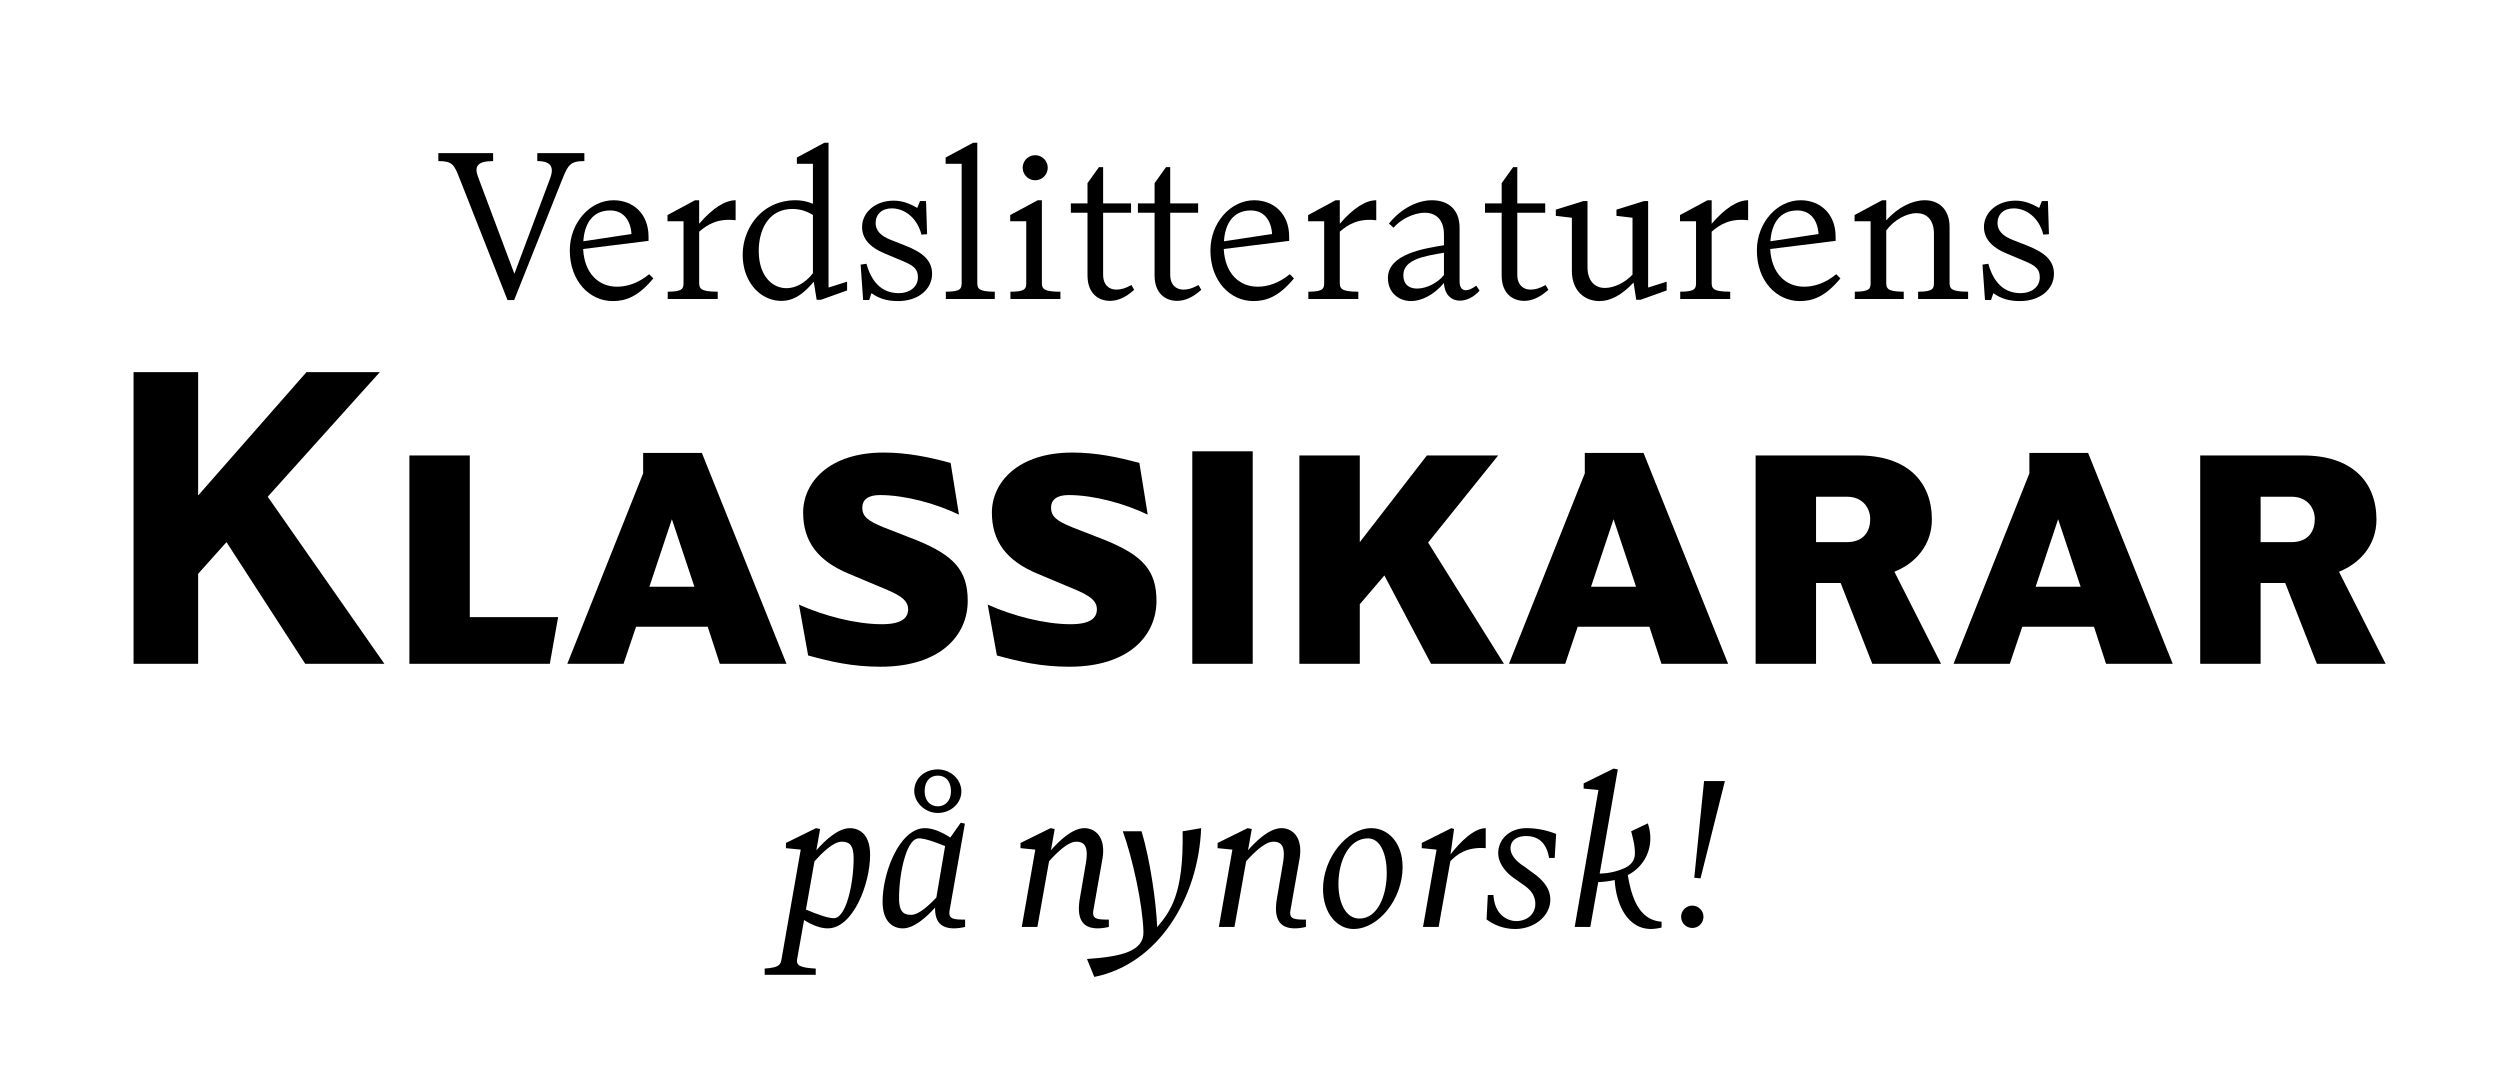 <svg viewBox="0 0 1440 618.773" height="618.773" width="1440" xmlns="http://www.w3.org/2000/svg">
  <g>
    <path d="M336.6,88.222v4.561c-7.92,0-9.36,2.039-12.72,10.439l-27.719,69.6h-3.84L264.6,102.5c-3-7.68-4.081-9.719-12.12-9.719V88.222h31.558v4.561c-9.359,0-10.919,3.24-8.639,9.239L296.281,157.7l20.639-55.077c2.16-5.881.96-9.84-7.44-9.84V88.222Z"></path>
    <path d="M376.322,160.34c-8.76,10.679-16.079,13.08-23.4,13.08-13.319,0-24.719-11.52-24.719-29.16,0-15.959,11.64-28.918,25.2-28.918,11.039,0,20.159,7.56,20.159,21v2.4l-37.678,4.68c.72,14.04,8.88,21.719,19.559,21.719,5.76,0,12.24-2.041,18.479-7.2ZM336,138.98l27.719-4.2c-.48-7.8-4.56-13.56-12.24-13.56C340.924,121.221,336.6,129.381,336,138.98Z"></path>
    <path d="M423.722,115.342v11.519c-10.079-1.2-16.079,2.28-21,6.6V162.38c0,3.6.24,5.639,10.68,5.639v4.2H384.6v-4.2c9.12,0,9.12-2.039,9.12-5.639V127.461h-9.24v-3.6l15.839-8.519h2.4V128.9C410.523,119.781,417.723,115.342,423.722,115.342Z"></path>
    <path d="M487.921,162.259V167.3L472.8,172.7h-2.4l-1.68-10.44c-5.879,6.96-11.4,11.041-18.6,11.041-12.479,0-22.439-11.281-22.319-26.879.12-14.64,10.679-31.079,30.6-31.079a26.478,26.478,0,0,1,9.839,2.04V94.342H459v-3.6l15.839-8.52h2.4v83.4Zm-19.679-4.919V123.861a21.512,21.512,0,0,0-11.759-3.479c-14.04,0-19.44,12.239-19.44,24.119,0,14.159,7.561,21.479,15.96,21.479C458.163,165.98,463.8,163.1,468.242,157.34Z"></path>
    <path d="M501.964,168.859l-1.32,3.961h-3.48l-1.44-20.4,3.36-.48c3.84,13.8,11.759,16.919,18.719,16.919,5.88,0,10.92-3.359,10.92-9.119,0-4.68-2.28-6.72-9-9.48L510,146.18c-9.719-3.96-13.439-9.239-13.439-15.479,0-8.159,7.44-15.119,18.119-15.119,4.44,0,8.52,1.2,13.68,4.2l1.56-3.959H533.4L534,134.9l-3.239.239c-2.64-10.318-10.32-15.119-17.04-15.119-5.76,0-9.359,3.361-9.359,8.52,0,4.32,3.119,7.44,8.639,9.6l8.28,3.241c10.079,3.96,15.6,8.519,15.6,16.319,0,9-8.039,15.72-19.559,15.72C510.963,173.42,506.284,171.979,501.964,168.859Z"></path>
    <path d="M544.8,168.019c9.12,0,9.12-2.039,9.12-5.639V94.342h-9.24v-3.6l15.839-8.52h2.4V162.38c0,3.6.24,5.639,10.08,5.639v4.2H544.8Z"></path>
    <path d="M582,168.019c9.12,0,9.12-2.039,9.12-5.639V127.461h-9.24v-3.6l15.84-8.519h2.4V162.38c0,3.6.239,5.639,10.679,5.639v4.2H582Zm7.08-71.4a7.2,7.2,0,1,1,7.2,7.2A7.221,7.221,0,0,1,589.083,96.623Z"></path>
    <path d="M653.282,166.939c-4.92,4.441-9.48,6.361-13.92,6.361-6.6,0-12.959-4.2-12.959-14.64V122.542h-9.6v-5.4h9.6V105.5l6.6-9.24h2.4v20.88h16.08v5.4H635.4v35.637c0,6.121,3.6,8.641,7.56,8.641,2.88,0,5.16-.721,8.76-2.641Z"></path>
    <path d="M691.921,166.939C687,171.38,682.441,173.3,678,173.3c-6.6,0-12.959-4.2-12.959-14.64V122.542h-9.6v-5.4h9.6V105.5l6.6-9.24h2.4v20.88h16.08v5.4h-16.08v35.637c0,6.121,3.6,8.641,7.561,8.641,2.879,0,5.159-.721,8.759-2.641Z"></path>
    <path d="M745.32,160.34c-8.76,10.679-16.08,13.08-23.4,13.08-13.32,0-24.719-11.52-24.719-29.16,0-15.959,11.639-28.918,25.2-28.918,11.04,0,20.16,7.56,20.16,21v2.4l-37.679,4.68c.721,14.04,8.88,21.719,19.559,21.719,5.76,0,12.24-2.041,18.48-7.2ZM705,138.98l27.719-4.2c-.48-7.8-4.56-13.56-12.24-13.56C709.921,121.221,705.6,129.381,705,138.98Z"></path>
    <path d="M792.72,115.342v11.519c-10.079-1.2-16.079,2.28-21,6.6V162.38c0,3.6.24,5.639,10.68,5.639v4.2H753.6v-4.2c9.12,0,9.12-2.039,9.12-5.639V127.461h-9.24v-3.6l15.839-8.519h2.4V128.9C779.521,119.781,786.721,115.342,792.72,115.342Z"></path>
    <path d="M852.239,167.42c-3.48,3.839-7.559,5.759-11.4,5.759-4.56,0-8.76-3.12-9.12-10.2-5.64,6.84-13.079,10.44-18.839,10.44-7.08,0-13.44-4.68-13.44-13.321,0-13.919,21.24-17.039,32.279-18.839v-6c0-9.24-5.04-12.719-11.039-12.719-6.48,0-14.16,3.96-18,8.639l-2.64-2.4c7.08-8.879,16.68-13.439,24.719-13.439,9.24,0,15.96,5.16,15.96,15.839v30.838c0,3.6,1.44,5.16,3.6,5.16,1.56,0,3.361-.719,6-2.639Zm-20.519-9V145.581c-11.159,1.92-23.4,3.72-23.4,12.959,0,5.28,3.24,7.679,7.92,7.679C821.88,166.219,828.36,162.74,831.72,158.42Z"></path>
    <path d="M891.839,166.939c-4.92,4.441-9.48,6.361-13.92,6.361-6.6,0-12.959-4.2-12.959-14.64V122.542h-9.6v-5.4h9.6V105.5l6.6-9.24h2.4v20.88h16.08v5.4h-16.08v35.637c0,6.121,3.6,8.641,7.561,8.641,2.879,0,5.159-.721,8.759-2.641Z"></path>
    <path d="M960,162.259V167.3l-15.12,5.4h-2.4l-1.561-9.959c-6.839,7.319-13.439,10.68-19.559,10.68-8.879,0-15.959-6.12-15.959-17.4v-30.6l-9.24-1.08v-3.6l15.84-4.92h2.4V153.86c0,8.159,4.44,12,9.96,12,5.28,0,11.64-3,15.959-7.68V125.422l-9.239-1.08v-3.6l15.839-4.92h2.4v49.8Z"></path>
    <path d="M1006.917,115.342v11.519c-10.08-1.2-16.079,2.28-21,6.6V162.38c0,3.6.24,5.639,10.68,5.639v4.2H967.8v-4.2c9.119,0,9.119-2.039,9.119-5.639V127.461h-9.239v-3.6l15.839-8.519h2.4V128.9C993.718,119.781,1000.917,115.342,1006.917,115.342Z"></path>
    <path d="M1060.076,160.34c-8.76,10.679-16.079,13.08-23.4,13.08-13.32,0-24.719-11.52-24.719-29.16,0-15.959,11.64-28.918,25.2-28.918,11.039,0,20.159,7.56,20.159,21v2.4l-37.678,4.68c.719,14.04,8.88,21.719,19.559,21.719,5.76,0,12.24-2.041,18.479-7.2Zm-40.318-21.36,27.719-4.2c-.48-7.8-4.56-13.56-12.24-13.56C1024.678,121.221,1020.357,129.381,1019.758,138.98Z"></path>
    <path d="M1133.636,168.019v4.2h-28.8v-4.2c9.12,0,9.12-2.039,9.12-5.639v-27.6c0-8.52-4.44-12-9.96-12-6,0-13.2,4.08-17.519,9.96V162.38c0,3.6.24,5.639,10.079,5.639v4.2h-28.2v-4.2c9.12,0,9.12-2.039,9.12-5.639V127.461h-9.24v-3.6l15.84-8.519h2.4v11.639c6.839-7.8,15.239-11.639,22.2-11.639,8.039,0,14.279,5.16,14.279,15.359V162.38C1122.956,165.98,1123.2,168.019,1133.636,168.019Z"></path>
    <path d="M1148.158,168.859l-1.32,3.961h-3.48l-1.44-20.4,3.36-.48c3.84,13.8,11.759,16.919,18.719,16.919,5.88,0,10.919-3.359,10.919-9.119,0-4.68-2.279-6.72-9-9.48l-9.72-4.08c-9.719-3.96-13.439-9.239-13.439-15.479,0-8.159,7.439-15.119,18.119-15.119,4.44,0,8.519,1.2,13.68,4.2l1.559-3.959h3.48l.6,19.079-3.239.239c-2.641-10.318-10.32-15.119-17.04-15.119-5.76,0-9.359,3.361-9.359,8.52,0,4.32,3.119,7.44,8.639,9.6l8.28,3.241c10.08,3.96,15.6,8.519,15.6,16.319,0,9-8.039,15.72-19.559,15.72C1157.157,173.42,1152.478,171.979,1148.158,168.859Z"></path>
  </g>
  <g>
    <path d="M501.18,492.379c0,17.039-9.959,42.358-24.359,42.358-3.96,0-8.52-1.561-13.679-4.8l-4.08,23.039c-.24,2.76,1.08,4.44,10.8,4.92v3.6h-29.4v-3.6c9.12-.6,9.24-2.64,9.84-6.24l10.92-62.277-8.52-.84v-3l17.279-8.52,2.4.48-2.16,12.24c5.52-6.24,12.72-12.72,19.32-12.72C494.94,477.019,501.18,480.5,501.18,492.379Zm-9.48,2.04c0-8.04-2.76-9.6-6.959-9.6-4.8,0-11.4,6.6-15.6,11.279l-4.92,27.839c7.8,3.24,12.839,4.92,16.079,4.92C487.5,528.857,491.7,508.578,491.7,494.419Z"></path>
    <path d="M555.9,529.7v4.2a28.01,28.01,0,0,1-6.239.84c-5.88,0-11.28-2.16-11.04-12-5.4,6-12.359,12-18.6,12-5.4,0-11.64-3.48-11.64-15.359,0-17.039,9.96-42.359,24.359-42.359,4.2,0,9,1.8,14.64,5.4l6-8.52,2.4.481-8.759,49.677C546.181,529.1,548.221,529.7,555.9,529.7Zm-16.559-12.72,5.04-29.638c-7.2-2.88-12-4.44-15.119-4.44-7.2,0-11.4,20.279-11.4,34.439,0,8.04,2.76,9.6,6.96,9.6C529.262,526.937,535.142,521.418,539.341,516.977ZM526.622,455.66c0-7.319,6-12.48,13.559-12.48,7.32,0,13.56,5.64,13.56,12.72,0,6.72-6,12.359-13.56,12.359S526.622,462.02,526.622,455.66Zm6,.12c0,5.52,3.359,8.64,7.559,8.64s7.56-3.12,7.56-8.64c0-6.12-3.36-9-7.56-9S532.622,449.66,532.622,455.78Z"></path>
    <path d="M638.7,529.7v4.2a28.028,28.028,0,0,1-6.24.84c-6.84,0-12.959-3-10.439-17.4l3.359-19.68c1.8-10.2-.72-12.839-5.52-12.839s-11.4,6.6-15.6,11.279l-6.72,37.8h-9l7.8-44.518-8.519-.84v-3l17.279-8.52,2.4.48-2.16,12.24c5.52-6.24,12.72-12.72,19.319-12.72,5.76,0,12.6,4.68,10.32,17.879l-5.16,29.159C628.978,529.1,631.018,529.7,638.7,529.7Z"></path>
    <path d="M626.1,552.376c19.559-1.32,33-4.32,32.519-15.839-.48-15.84-6.24-42.118-11.88-57.718h10.8c5.039,16.8,8.4,40.918,9,55.2,7.56-9,15.359-18.96,14.64-55.2l10.679-1.8C690.3,517.338,667.14,555.376,630.3,562.7Z"></path>
    <path d="M752.218,529.7v4.2a28.028,28.028,0,0,1-6.24.84c-6.84,0-12.959-3-10.44-17.4l3.36-19.68c1.8-10.2-.72-12.839-5.52-12.839s-11.4,6.6-15.6,11.279l-6.719,37.8h-9l7.8-44.518-8.519-.84v-3l17.279-8.52,2.4.48-2.16,12.24c5.52-6.24,12.72-12.72,19.319-12.72,5.76,0,12.6,4.68,10.32,17.879l-5.16,29.159C742.5,529.1,744.538,529.7,752.218,529.7Z"></path>
    <path d="M762.06,512.057c0-18,13.919-35.038,27.838-35.038,9.36,0,18,8.04,18,22.44,0,18.358-13.8,35.637-28.318,35.637C770.339,535.1,762.06,526.217,762.06,512.057Zm36.718-9.239c0-10.439-3.48-19.919-10.8-19.919-11.16,0-17.04,13.2-17.04,26.278,0,10.441,3.96,19.92,12.12,19.92C793.5,529.1,798.778,515.9,798.778,502.818Z"></path>
    <path d="M855.778,477.019v11.52c-10.92-.84-16.679,3.6-20.4,7.559l-6.72,37.8h-9l7.8-44.518-8.52-.84v-3l17.04-8.52,1.56.48-2.04,14.639C840.778,485.3,848.818,477.019,855.778,477.019Z"></path>
    <path d="M856.26,529.577l.72-14.039h3.24c.84,12.959,9.719,15,13.08,15,6.239,0,11.039-3.96,11.039-9.84,0-3.84-1.56-7.319-6.48-10.8l-5.639-3.96c-5.88-4.08-9.24-9.479-9.24-14.519,0-7.68,6.12-14.4,16.439-14.4a45.742,45.742,0,0,1,16.92,3.36l-.84,13.8h-3.24c-1.56-9.359-6.84-12.6-13.2-12.6-5.52,0-9,2.639-9,7.08,0,3.239,2.52,7.079,7.919,10.439l5.4,3.96c7.08,5.159,9.6,10.079,9.6,15.119,0,9.48-9.24,16.919-20.279,16.919A27.383,27.383,0,0,1,856.26,529.577Z"></path>
    <path d="M957.058,530.9v3.36a27.787,27.787,0,0,1-6,.839c-13.68,0-20.16-14.159-21-28.2a55.191,55.191,0,0,1-9.48,1.2l-4.559,25.8h-9L920.7,455.06l-8.519-.84v-3l17.279-8.519,2.4.479-10.439,60a36.6,36.6,0,0,0,14.519-3.24c3.96-1.92,5.76-4.679,5.76-8.519s-.719-7.08-2.16-12.6l9.6-4.56a25.979,25.979,0,0,1,1.44,9.12,23.473,23.473,0,0,1-12.96,20.639C940.258,520.338,945.778,530.057,957.058,530.9Z"></path>
    <path d="M968.338,528.017a6.42,6.42,0,1,1,6.48,6.48A6.428,6.428,0,0,1,968.338,528.017Zm7.56-22.439,5.64-55.678h12L979.5,505.938Z"></path>
  </g>
  <g>
    <path d="M130.448,312.269l-16.321,18.24v51.842h-37.2v-168h37.2v71.041l62.4-71.041H218.77l-64.562,71.762,67.2,96.242h-45.6Z"></path>
    <path d="M270.606,262.348V355.47h50.881l-4.8,26.881H235.806v-120Z"></path>
    <path d="M407.648,360.991H366.367l-7.2,21.36h-32.4l43.681-109.682V260.908h33.841l48.721,121.443h-38.4Zm-7.68-23.041-12.96-38.881L374.047,337.95Z"></path>
    <path d="M465.485,377.551l-5.28-29.281c14.4,6.481,32.88,11.281,47.761,11.281,11.76,0,15.12-3.84,15.12-8.641,0-6.239-6.96-9.12-17.521-13.44l-16.56-6.961c-18-7.439-26.4-18.719-26.4-35.28,0-17.28,14.881-34.56,46.322-34.56,13.68,0,26.4,2.639,38.64,6l4.8,29.76c-13.441-6.48-31.2-11.28-45.6-11.28-6.96,0-10.08,2.88-10.08,7.2,0,5.28,3.359,7.68,12,11.281l19.68,7.679c20.881,8.641,29.041,17.04,29.041,34.8,0,19.921-15.841,37.921-50.161,37.921C490.925,384.031,478.685,381.151,465.485,377.551Z"></path>
    <path d="M574.206,377.551l-5.281-29.281c14.4,6.481,32.881,11.281,47.762,11.281,11.76,0,15.12-3.84,15.12-8.641,0-6.239-6.96-9.12-17.521-13.44l-16.56-6.961c-18-7.439-26.4-18.719-26.4-35.28,0-17.28,14.881-34.56,46.321-34.56,13.681,0,26.4,2.639,38.641,6l4.8,29.76c-13.44-6.48-31.2-11.28-45.6-11.28-6.96,0-10.08,2.88-10.08,7.2,0,5.28,3.36,7.68,12,11.281l19.681,7.679c20.88,8.641,29.04,17.04,29.04,34.8,0,19.921-15.84,37.921-50.161,37.921C599.646,384.031,587.406,381.151,574.206,377.551Z"></path>
    <path d="M721.566,259.948v122.4h-34.8v-122.4Z"></path>
    <path d="M824.284,382.351,797.4,331.469l-14.16,16.561v34.321h-34.8v-120h34.8v49.921l38.641-49.921h41.041L822.6,312.509l43.681,69.842Z"></path>
    <path d="M950.042,360.991h-41.28l-7.2,21.36h-32.4l43.681-109.682V260.908h33.841L995.4,382.351H957Zm-7.68-23.041L929.4,299.069l-12.96,38.881Z"></path>
    <path d="M1078.44,382.351,1060.2,335.79h-14.16v46.561h-34.8v-120h59.281c28.081,0,42.241,15.12,42.241,36.961,0,14.4-9.36,25.2-21.6,30l26.88,53.041Zm-32.4-70.082h17.76c10.08,0,13.441-6.719,13.441-13.2s-4.321-12.96-13.441-12.96h-17.76Z"></path>
    <path d="M1206.12,360.991h-41.281l-7.2,21.36h-32.4l43.681-109.682V260.908h33.841l48.721,121.443h-38.4Zm-7.681-23.041-12.96-38.881-12.96,38.881Z"></path>
    <path d="M1334.517,382.351l-18.24-46.561h-14.161v46.561h-34.8v-120H1326.6c28.08,0,42.24,15.12,42.24,36.961,0,14.4-9.359,25.2-21.6,30l26.88,53.041Zm-32.4-70.082h17.76c10.081,0,13.441-6.719,13.441-13.2s-4.32-12.96-13.441-12.96h-17.76Z"></path>
  </g>
</svg>

